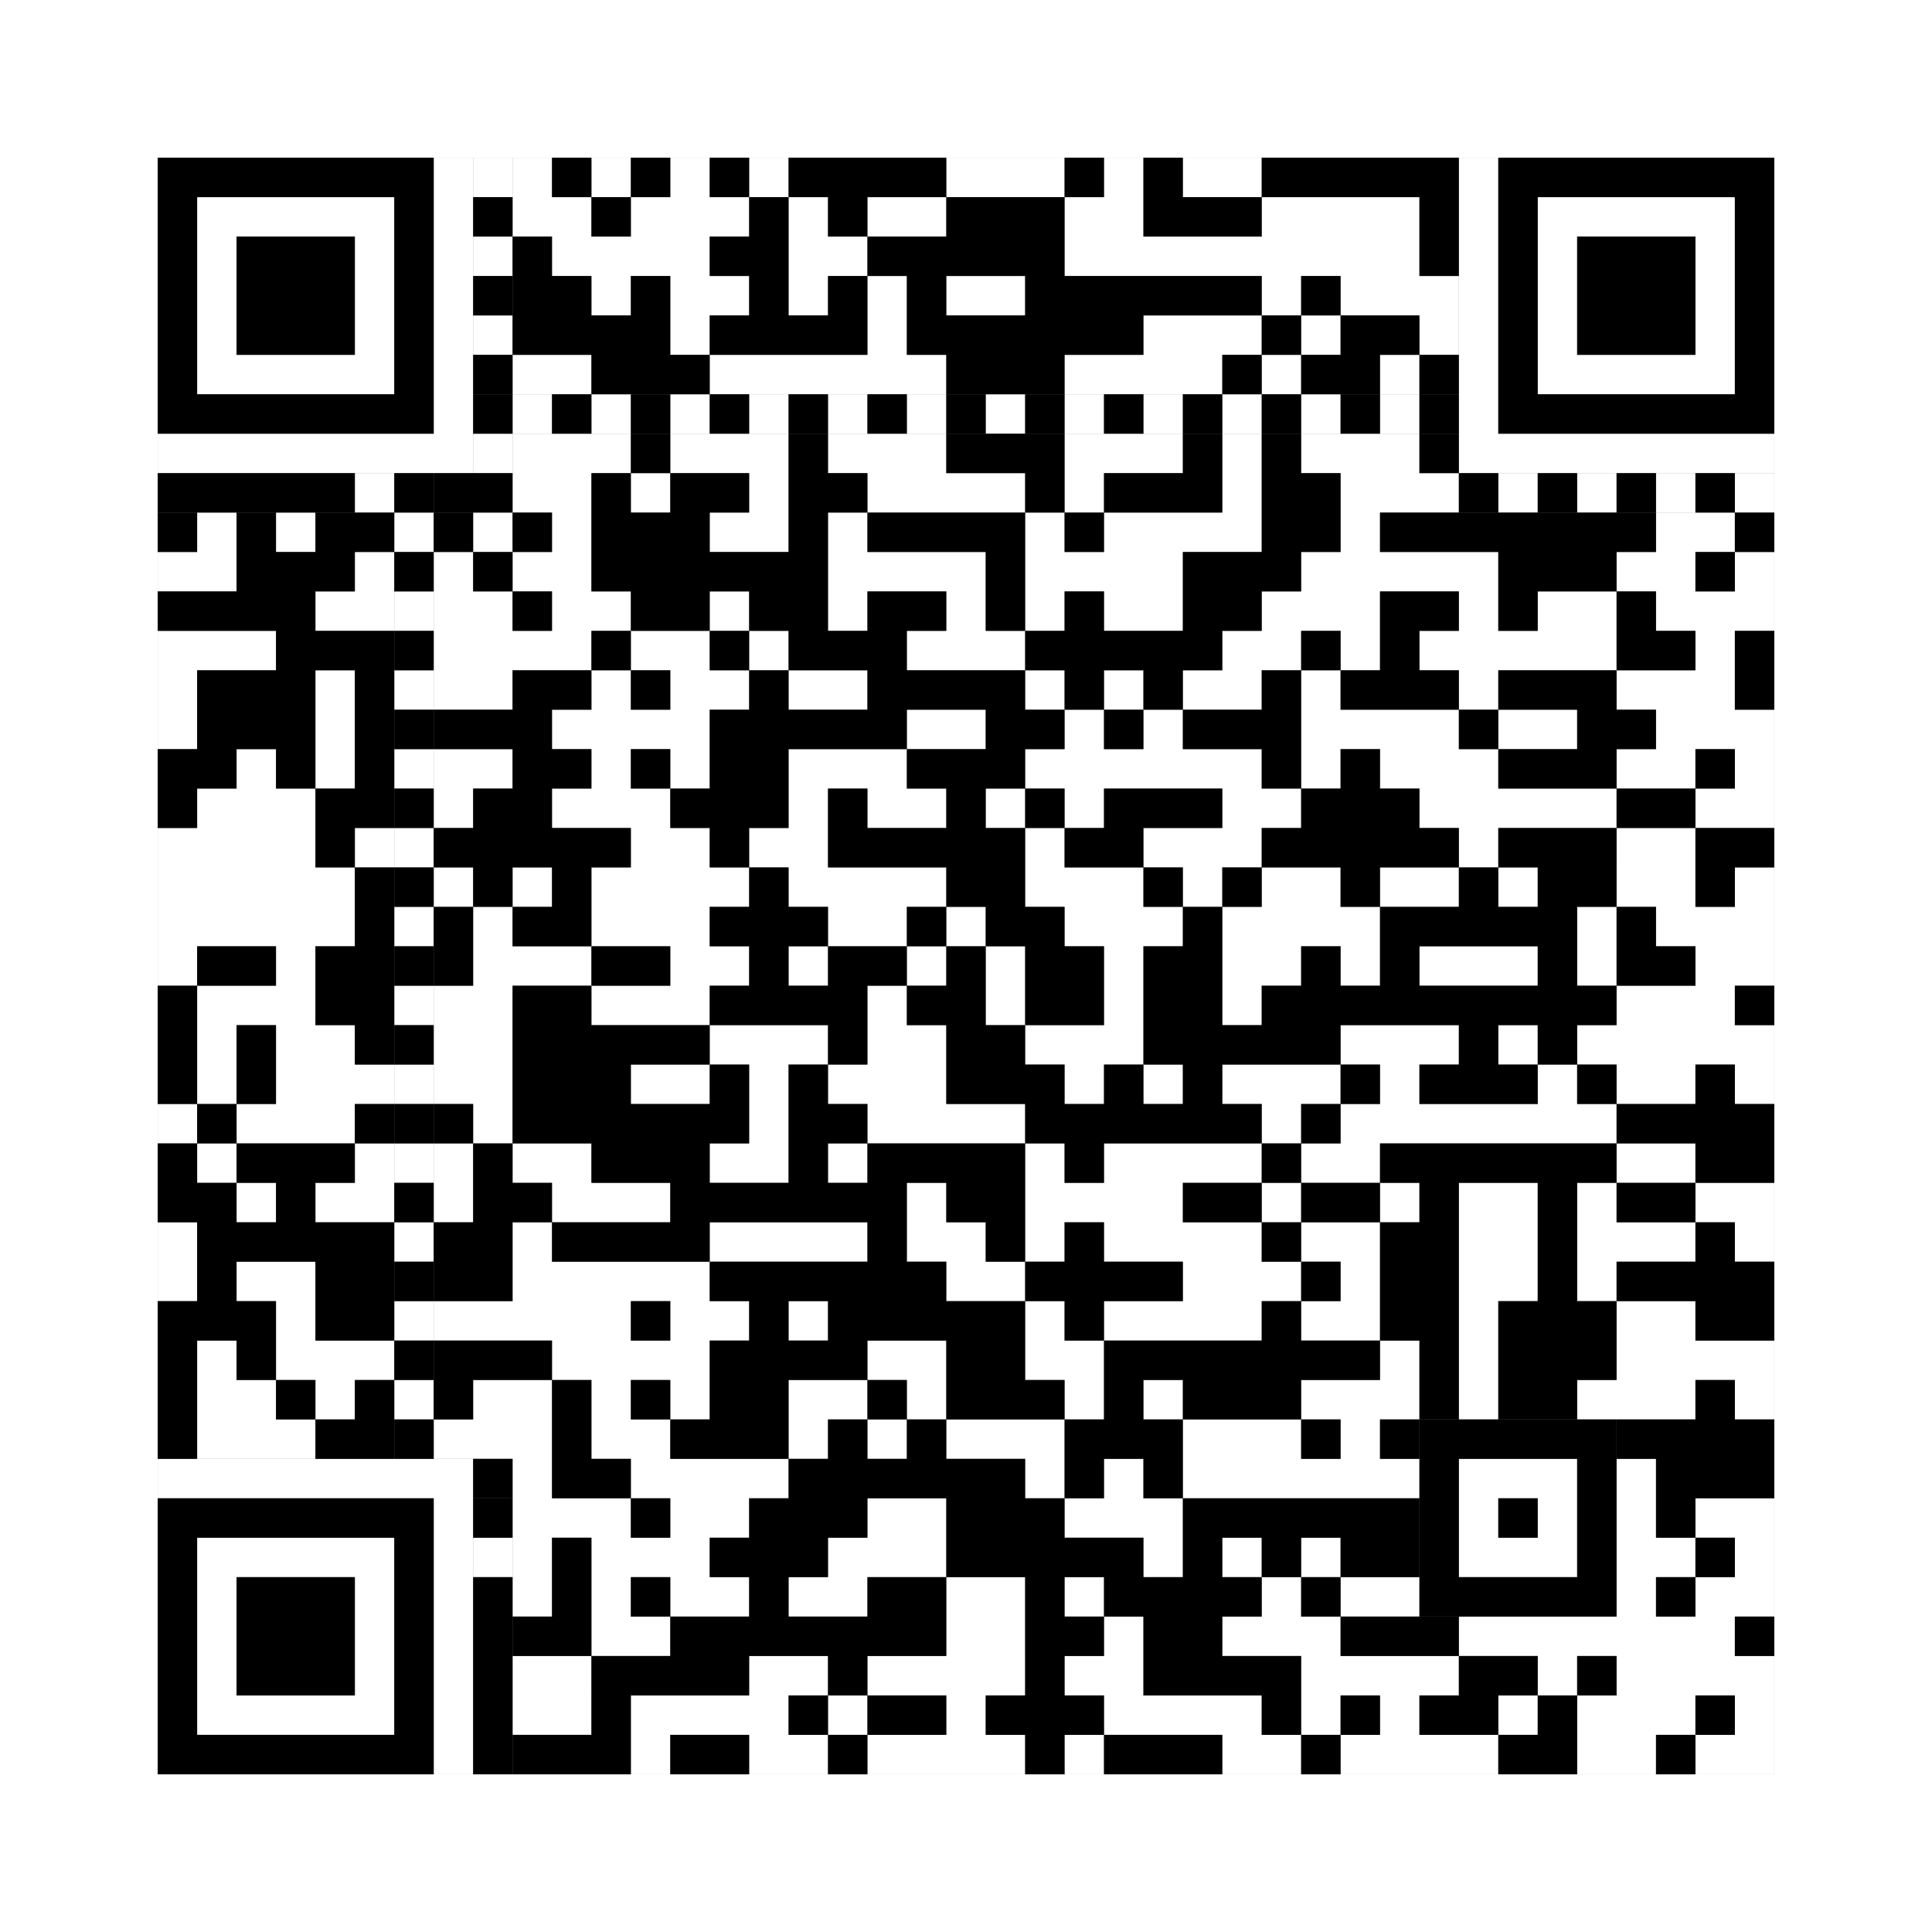 <svg xmlns="http://www.w3.org/2000/svg" version="1.1" width="245px" height="245px">
<rect width="100%" height="100%" fill="#808080" stroke="none"/>
<defs><style>rect{shape-rendering:crispEdges}</style></defs>
<path class="qr-4 " stroke="transparent" fill="#fff" fill-opacity="1" d="M65 20 h5 v5 h-5Z M75 20 h5 v5 h-5Z M85 20 h5 v5 h-5Z M95 20 h5 v5 h-5Z M120 20 h15 v5 h-15Z M140 20 h5 v5 h-5Z M150 20 h10 v5 h-10Z M65 25 h10 v5 h-10Z M80 25 h15 v5 h-15Z M100 25 h5 v5 h-5Z M110 25 h10 v5 h-10Z M135 25 h10 v5 h-10Z M160 25 h20 v5 h-20Z M70 30 h20 v5 h-20Z M100 30 h10 v5 h-10Z M135 30 h45 v5 h-45Z M75 35 h5 v5 h-5Z M85 35 h10 v5 h-10Z M100 35 h5 v5 h-5Z M110 35 h5 v5 h-5Z M120 35 h10 v5 h-10Z M160 35 h5 v5 h-5Z M170 35 h15 v5 h-15Z M85 40 h5 v5 h-5Z M110 40 h5 v5 h-5Z M145 40 h15 v5 h-15Z M165 40 h5 v5 h-5Z M180 40 h5 v5 h-5Z M65 45 h10 v5 h-10Z M90 45 h30 v5 h-30Z M135 45 h20 v5 h-20Z M160 45 h5 v5 h-5Z M175 45 h5 v5 h-5Z M65 55 h15 v5 h-15Z M85 55 h15 v5 h-15Z M105 55 h15 v5 h-15Z M135 55 h15 v5 h-15Z M155 55 h5 v5 h-5Z M165 55 h15 v5 h-15Z M65 60 h10 v5 h-10Z M80 60 h5 v5 h-5Z M95 60 h5 v5 h-5Z M110 60 h20 v5 h-20Z M135 60 h5 v5 h-5Z M155 60 h5 v5 h-5Z M170 60 h15 v5 h-15Z M25 65 h5 v5 h-5Z M35 65 h5 v5 h-5Z M60 65 h5 v5 h-5Z M70 65 h5 v5 h-5Z M90 65 h10 v5 h-10Z M105 65 h5 v5 h-5Z M130 65 h5 v5 h-5Z M140 65 h20 v5 h-20Z M170 65 h5 v5 h-5Z M210 65 h10 v5 h-10Z M20 70 h10 v5 h-10Z M45 70 h5 v5 h-5Z M55 70 h5 v5 h-5Z M65 70 h10 v5 h-10Z M105 70 h20 v5 h-20Z M130 70 h20 v5 h-20Z M165 70 h25 v5 h-25Z M205 70 h10 v5 h-10Z M220 70 h5 v5 h-5Z M40 75 h10 v5 h-10Z M55 75 h10 v5 h-10Z M70 75 h10 v5 h-10Z M90 75 h5 v5 h-5Z M105 75 h5 v5 h-5Z M120 75 h5 v5 h-5Z M130 75 h5 v5 h-5Z M140 75 h10 v5 h-10Z M160 75 h15 v5 h-15Z M185 75 h5 v5 h-5Z M195 75 h10 v5 h-10Z M210 75 h15 v5 h-15Z M20 80 h15 v5 h-15Z M55 80 h20 v5 h-20Z M80 80 h10 v5 h-10Z M95 80 h5 v5 h-5Z M115 80 h15 v5 h-15Z M155 80 h10 v5 h-10Z M170 80 h5 v5 h-5Z M180 80 h25 v5 h-25Z M215 80 h5 v5 h-5Z M20 85 h5 v5 h-5Z M40 85 h5 v5 h-5Z M55 85 h10 v5 h-10Z M75 85 h5 v5 h-5Z M85 85 h10 v5 h-10Z M100 85 h10 v5 h-10Z M130 85 h5 v5 h-5Z M140 85 h5 v5 h-5Z M150 85 h10 v5 h-10Z M165 85 h5 v5 h-5Z M185 85 h5 v5 h-5Z M205 85 h15 v5 h-15Z M20 90 h5 v5 h-5Z M40 90 h5 v5 h-5Z M70 90 h20 v5 h-20Z M115 90 h10 v5 h-10Z M135 90 h5 v5 h-5Z M145 90 h5 v5 h-5Z M165 90 h20 v5 h-20Z M190 90 h10 v5 h-10Z M210 90 h15 v5 h-15Z M30 95 h5 v5 h-5Z M40 95 h5 v5 h-5Z M55 95 h10 v5 h-10Z M75 95 h5 v5 h-5Z M85 95 h5 v5 h-5Z M100 95 h15 v5 h-15Z M130 95 h30 v5 h-30Z M165 95 h5 v5 h-5Z M175 95 h15 v5 h-15Z M205 95 h10 v5 h-10Z M220 95 h5 v5 h-5Z M25 100 h15 v5 h-15Z M55 100 h5 v5 h-5Z M70 100 h15 v5 h-15Z M100 100 h5 v5 h-5Z M110 100 h10 v5 h-10Z M125 100 h5 v5 h-5Z M135 100 h5 v5 h-5Z M155 100 h10 v5 h-10Z M180 100 h25 v5 h-25Z M215 100 h10 v5 h-10Z M20 105 h20 v5 h-20Z M45 105 h5 v5 h-5Z M80 105 h10 v5 h-10Z M95 105 h10 v5 h-10Z M130 105 h5 v5 h-5Z M145 105 h15 v5 h-15Z M185 105 h5 v5 h-5Z M205 105 h10 v5 h-10Z M20 110 h25 v5 h-25Z M55 110 h5 v5 h-5Z M65 110 h5 v5 h-5Z M75 110 h20 v5 h-20Z M100 110 h20 v5 h-20Z M130 110 h15 v5 h-15Z M150 110 h5 v5 h-5Z M160 110 h10 v5 h-10Z M175 110 h10 v5 h-10Z M190 110 h5 v5 h-5Z M205 110 h10 v5 h-10Z M220 110 h5 v5 h-5Z M20 115 h25 v5 h-25Z M60 115 h5 v5 h-5Z M75 115 h15 v5 h-15Z M105 115 h10 v5 h-10Z M120 115 h5 v5 h-5Z M135 115 h15 v5 h-15Z M155 115 h20 v5 h-20Z M200 115 h5 v5 h-5Z M210 115 h15 v5 h-15Z M20 120 h5 v5 h-5Z M35 120 h5 v5 h-5Z M60 120 h15 v5 h-15Z M85 120 h10 v5 h-10Z M100 120 h5 v5 h-5Z M115 120 h5 v5 h-5Z M125 120 h5 v5 h-5Z M140 120 h5 v5 h-5Z M155 120 h10 v5 h-10Z M170 120 h5 v5 h-5Z M180 120 h15 v5 h-15Z M200 120 h5 v5 h-5Z M215 120 h10 v5 h-10Z M25 125 h15 v5 h-15Z M55 125 h10 v5 h-10Z M75 125 h15 v5 h-15Z M110 125 h5 v5 h-5Z M125 125 h5 v5 h-5Z M140 125 h5 v5 h-5Z M155 125 h5 v5 h-5Z M205 125 h15 v5 h-15Z M25 130 h5 v5 h-5Z M35 130 h10 v5 h-10Z M55 130 h10 v5 h-10Z M90 130 h15 v5 h-15Z M110 130 h10 v5 h-10Z M130 130 h15 v5 h-15Z M170 130 h15 v5 h-15Z M190 130 h5 v5 h-5Z M200 130 h25 v5 h-25Z M25 135 h5 v5 h-5Z M35 135 h15 v5 h-15Z M55 135 h10 v5 h-10Z M80 135 h10 v5 h-10Z M95 135 h5 v5 h-5Z M105 135 h15 v5 h-15Z M135 135 h5 v5 h-5Z M145 135 h5 v5 h-5Z M155 135 h15 v5 h-15Z M175 135 h5 v5 h-5Z M195 135 h5 v5 h-5Z M205 135 h10 v5 h-10Z M220 135 h5 v5 h-5Z M20 140 h5 v5 h-5Z M30 140 h15 v5 h-15Z M60 140 h5 v5 h-5Z M95 140 h5 v5 h-5Z M110 140 h20 v5 h-20Z M160 140 h5 v5 h-5Z M170 140 h35 v5 h-35Z M25 145 h5 v5 h-5Z M45 145 h5 v5 h-5Z M55 145 h5 v5 h-5Z M65 145 h10 v5 h-10Z M90 145 h10 v5 h-10Z M105 145 h5 v5 h-5Z M130 145 h5 v5 h-5Z M140 145 h20 v5 h-20Z M165 145 h10 v5 h-10Z M205 145 h10 v5 h-10Z M30 150 h5 v5 h-5Z M40 150 h10 v5 h-10Z M55 150 h5 v5 h-5Z M70 150 h15 v5 h-15Z M115 150 h5 v5 h-5Z M130 150 h20 v5 h-20Z M160 150 h5 v5 h-5Z M175 150 h5 v5 h-5Z M185 150 h10 v5 h-10Z M200 150 h5 v5 h-5Z M215 150 h10 v5 h-10Z M20 155 h5 v5 h-5Z M65 155 h5 v5 h-5Z M90 155 h20 v5 h-20Z M115 155 h10 v5 h-10Z M130 155 h5 v5 h-5Z M140 155 h20 v5 h-20Z M165 155 h10 v5 h-10Z M185 155 h10 v5 h-10Z M200 155 h15 v5 h-15Z M220 155 h5 v5 h-5Z M20 160 h5 v5 h-5Z M30 160 h10 v5 h-10Z M65 160 h25 v5 h-25Z M120 160 h10 v5 h-10Z M150 160 h15 v5 h-15Z M170 160 h5 v5 h-5Z M185 160 h10 v5 h-10Z M200 160 h5 v5 h-5Z M35 165 h5 v5 h-5Z M55 165 h25 v5 h-25Z M85 165 h10 v5 h-10Z M100 165 h5 v5 h-5Z M130 165 h5 v5 h-5Z M140 165 h20 v5 h-20Z M165 165 h10 v5 h-10Z M185 165 h5 v5 h-5Z M205 165 h10 v5 h-10Z M25 170 h5 v5 h-5Z M35 170 h15 v5 h-15Z M70 170 h20 v5 h-20Z M110 170 h10 v5 h-10Z M130 170 h10 v5 h-10Z M175 170 h5 v5 h-5Z M185 170 h5 v5 h-5Z M205 170 h20 v5 h-20Z M25 175 h10 v5 h-10Z M40 175 h5 v5 h-5Z M60 175 h10 v5 h-10Z M75 175 h5 v5 h-5Z M85 175 h5 v5 h-5Z M100 175 h10 v5 h-10Z M115 175 h5 v5 h-5Z M135 175 h5 v5 h-5Z M145 175 h5 v5 h-5Z M165 175 h15 v5 h-15Z M185 175 h5 v5 h-5Z M200 175 h15 v5 h-15Z M220 175 h5 v5 h-5Z M25 180 h15 v5 h-15Z M55 180 h15 v5 h-15Z M75 180 h10 v5 h-10Z M100 180 h5 v5 h-5Z M110 180 h5 v5 h-5Z M120 180 h15 v5 h-15Z M150 180 h15 v5 h-15Z M170 180 h5 v5 h-5Z M65 185 h5 v5 h-5Z M80 185 h20 v5 h-20Z M130 185 h5 v5 h-5Z M140 185 h5 v5 h-5Z M150 185 h30 v5 h-30Z M205 185 h5 v5 h-5Z M65 190 h15 v5 h-15Z M85 190 h10 v5 h-10Z M110 190 h10 v5 h-10Z M135 190 h15 v5 h-15Z M205 190 h5 v5 h-5Z M215 190 h10 v5 h-10Z M65 195 h5 v5 h-5Z M75 195 h15 v5 h-15Z M105 195 h15 v5 h-15Z M145 195 h5 v5 h-5Z M155 195 h5 v5 h-5Z M165 195 h5 v5 h-5Z M205 195 h10 v5 h-10Z M220 195 h5 v5 h-5Z M65 200 h5 v5 h-5Z M75 200 h5 v5 h-5Z M85 200 h10 v5 h-10Z M100 200 h10 v5 h-10Z M120 200 h10 v5 h-10Z M135 200 h5 v5 h-5Z M160 200 h5 v5 h-5Z M170 200 h10 v5 h-10Z M205 200 h5 v5 h-5Z M215 200 h10 v5 h-10Z M75 205 h10 v5 h-10Z M120 205 h10 v5 h-10Z M140 205 h5 v5 h-5Z M155 205 h15 v5 h-15Z M185 205 h35 v5 h-35Z M65 210 h10 v5 h-10Z M95 210 h10 v5 h-10Z M110 210 h20 v5 h-20Z M135 210 h10 v5 h-10Z M165 210 h20 v5 h-20Z M195 210 h5 v5 h-5Z M205 210 h20 v5 h-20Z M65 215 h10 v5 h-10Z M80 215 h20 v5 h-20Z M105 215 h5 v5 h-5Z M120 215 h5 v5 h-5Z M140 215 h20 v5 h-20Z M165 215 h5 v5 h-5Z M175 215 h5 v5 h-5Z M190 215 h5 v5 h-5Z M200 215 h15 v5 h-15Z M220 215 h5 v5 h-5Z M80 220 h5 v5 h-5Z M95 220 h10 v5 h-10Z M110 220 h20 v5 h-20Z M135 220 h5 v5 h-5Z M155 220 h10 v5 h-10Z M170 220 h20 v5 h-20Z M200 220 h10 v5 h-10Z M215 220 h10 v5 h-10Z " /><path class="qr-6 " stroke="transparent" fill="#fff" fill-opacity="1" d="M25 25 h25 v5 h-25Z M195 25 h25 v5 h-25Z M25 30 h5 v5 h-5Z M45 30 h5 v5 h-5Z M195 30 h5 v5 h-5Z M215 30 h5 v5 h-5Z M25 35 h5 v5 h-5Z M45 35 h5 v5 h-5Z M195 35 h5 v5 h-5Z M215 35 h5 v5 h-5Z M25 40 h5 v5 h-5Z M45 40 h5 v5 h-5Z M195 40 h5 v5 h-5Z M215 40 h5 v5 h-5Z M25 45 h25 v5 h-25Z M195 45 h25 v5 h-25Z M25 195 h25 v5 h-25Z M25 200 h5 v5 h-5Z M45 200 h5 v5 h-5Z M25 205 h5 v5 h-5Z M45 205 h5 v5 h-5Z M25 210 h5 v5 h-5Z M45 210 h5 v5 h-5Z M25 215 h25 v5 h-25Z " /><path class="qr-8 " stroke="transparent" fill="#fff" fill-opacity="1" d="M55 20 h5 v5 h-5Z M185 20 h5 v5 h-5Z M55 25 h5 v5 h-5Z M185 25 h5 v5 h-5Z M55 30 h5 v5 h-5Z M185 30 h5 v5 h-5Z M55 35 h5 v5 h-5Z M185 35 h5 v5 h-5Z M55 40 h5 v5 h-5Z M185 40 h5 v5 h-5Z M55 45 h5 v5 h-5Z M185 45 h5 v5 h-5Z M55 50 h5 v5 h-5Z M185 50 h5 v5 h-5Z M20 55 h40 v5 h-40Z M185 55 h40 v5 h-40Z M20 185 h40 v5 h-40Z M55 190 h5 v5 h-5Z M55 195 h5 v5 h-5Z M55 200 h5 v5 h-5Z M55 205 h5 v5 h-5Z M55 210 h5 v5 h-5Z M55 215 h5 v5 h-5Z M55 220 h5 v5 h-5Z " /><path class="qr-10 " stroke="transparent" fill="#fff" fill-opacity="1" d="M185 185 h15 v5 h-15Z M185 190 h5 v5 h-5Z M195 190 h5 v5 h-5Z M185 195 h15 v5 h-15Z " /><path class="qr-12 " stroke="transparent" fill="#fff" fill-opacity="1" d="M65 50 h5 v5 h-5Z M75 50 h5 v5 h-5Z M85 50 h5 v5 h-5Z M95 50 h5 v5 h-5Z M105 50 h5 v5 h-5Z M115 50 h5 v5 h-5Z M125 50 h5 v5 h-5Z M135 50 h5 v5 h-5Z M145 50 h5 v5 h-5Z M155 50 h5 v5 h-5Z M165 50 h5 v5 h-5Z M175 50 h5 v5 h-5Z M50 65 h5 v5 h-5Z M50 75 h5 v5 h-5Z M50 85 h5 v5 h-5Z M50 95 h5 v5 h-5Z M50 105 h5 v5 h-5Z M50 115 h5 v5 h-5Z M50 125 h5 v5 h-5Z M50 135 h5 v5 h-5Z M50 145 h5 v5 h-5Z M50 155 h5 v5 h-5Z M50 165 h5 v5 h-5Z M50 175 h5 v5 h-5Z " /><path class="qr-14 " stroke="transparent" fill="#fff" fill-opacity="1" d="M60 20 h5 v5 h-5Z M60 30 h5 v5 h-5Z M60 40 h5 v5 h-5Z M60 55 h5 v5 h-5Z M45 60 h5 v5 h-5Z M190 60 h5 v5 h-5Z M200 60 h5 v5 h-5Z M210 60 h5 v5 h-5Z M220 60 h5 v5 h-5Z M60 195 h5 v5 h-5Z " /><path class="qr-18 " stroke="transparent" fill="#fff" fill-opacity="1" d="M0 0 h245 v5 h-245Z M0 5 h245 v5 h-245Z M0 10 h245 v5 h-245Z M0 15 h245 v5 h-245Z M0 20 h20 v5 h-20Z M225 20 h20 v5 h-20Z M0 25 h20 v5 h-20Z M225 25 h20 v5 h-20Z M0 30 h20 v5 h-20Z M225 30 h20 v5 h-20Z M0 35 h20 v5 h-20Z M225 35 h20 v5 h-20Z M0 40 h20 v5 h-20Z M225 40 h20 v5 h-20Z M0 45 h20 v5 h-20Z M225 45 h20 v5 h-20Z M0 50 h20 v5 h-20Z M225 50 h20 v5 h-20Z M0 55 h20 v5 h-20Z M225 55 h20 v5 h-20Z M0 60 h20 v5 h-20Z M225 60 h20 v5 h-20Z M0 65 h20 v5 h-20Z M225 65 h20 v5 h-20Z M0 70 h20 v5 h-20Z M225 70 h20 v5 h-20Z M0 75 h20 v5 h-20Z M225 75 h20 v5 h-20Z M0 80 h20 v5 h-20Z M225 80 h20 v5 h-20Z M0 85 h20 v5 h-20Z M225 85 h20 v5 h-20Z M0 90 h20 v5 h-20Z M225 90 h20 v5 h-20Z M0 95 h20 v5 h-20Z M225 95 h20 v5 h-20Z M0 100 h20 v5 h-20Z M225 100 h20 v5 h-20Z M0 105 h20 v5 h-20Z M225 105 h20 v5 h-20Z M0 110 h20 v5 h-20Z M225 110 h20 v5 h-20Z M0 115 h20 v5 h-20Z M225 115 h20 v5 h-20Z M0 120 h20 v5 h-20Z M225 120 h20 v5 h-20Z M0 125 h20 v5 h-20Z M225 125 h20 v5 h-20Z M0 130 h20 v5 h-20Z M225 130 h20 v5 h-20Z M0 135 h20 v5 h-20Z M225 135 h20 v5 h-20Z M0 140 h20 v5 h-20Z M225 140 h20 v5 h-20Z M0 145 h20 v5 h-20Z M225 145 h20 v5 h-20Z M0 150 h20 v5 h-20Z M225 150 h20 v5 h-20Z M0 155 h20 v5 h-20Z M225 155 h20 v5 h-20Z M0 160 h20 v5 h-20Z M225 160 h20 v5 h-20Z M0 165 h20 v5 h-20Z M225 165 h20 v5 h-20Z M0 170 h20 v5 h-20Z M225 170 h20 v5 h-20Z M0 175 h20 v5 h-20Z M225 175 h20 v5 h-20Z M0 180 h20 v5 h-20Z M225 180 h20 v5 h-20Z M0 185 h20 v5 h-20Z M225 185 h20 v5 h-20Z M0 190 h20 v5 h-20Z M225 190 h20 v5 h-20Z M0 195 h20 v5 h-20Z M225 195 h20 v5 h-20Z M0 200 h20 v5 h-20Z M225 200 h20 v5 h-20Z M0 205 h20 v5 h-20Z M225 205 h20 v5 h-20Z M0 210 h20 v5 h-20Z M225 210 h20 v5 h-20Z M0 215 h20 v5 h-20Z M225 215 h20 v5 h-20Z M0 220 h20 v5 h-20Z M225 220 h20 v5 h-20Z M0 225 h245 v5 h-245Z M0 230 h245 v5 h-245Z M0 235 h245 v5 h-245Z M0 240 h245 v5 h-245Z " /><path class="qr-512 " stroke="transparent" fill="#000" fill-opacity="1" d="M60 185 h5 v5 h-5Z " /><path class="qr-1024 " stroke="transparent" fill="#000" fill-opacity="1" d="M70 20 h5 v5 h-5Z M80 20 h5 v5 h-5Z M90 20 h5 v5 h-5Z M100 20 h20 v5 h-20Z M135 20 h5 v5 h-5Z M145 20 h5 v5 h-5Z M160 20 h25 v5 h-25Z M75 25 h5 v5 h-5Z M95 25 h5 v5 h-5Z M105 25 h5 v5 h-5Z M120 25 h15 v5 h-15Z M145 25 h15 v5 h-15Z M180 25 h5 v5 h-5Z M65 30 h5 v5 h-5Z M90 30 h10 v5 h-10Z M110 30 h25 v5 h-25Z M180 30 h5 v5 h-5Z M65 35 h10 v5 h-10Z M80 35 h5 v5 h-5Z M95 35 h5 v5 h-5Z M105 35 h5 v5 h-5Z M115 35 h5 v5 h-5Z M130 35 h30 v5 h-30Z M165 35 h5 v5 h-5Z M65 40 h20 v5 h-20Z M90 40 h20 v5 h-20Z M115 40 h30 v5 h-30Z M160 40 h5 v5 h-5Z M170 40 h10 v5 h-10Z M75 45 h15 v5 h-15Z M120 45 h15 v5 h-15Z M155 45 h5 v5 h-5Z M165 45 h10 v5 h-10Z M180 45 h5 v5 h-5Z M80 55 h5 v5 h-5Z M100 55 h5 v5 h-5Z M120 55 h15 v5 h-15Z M150 55 h5 v5 h-5Z M160 55 h5 v5 h-5Z M180 55 h5 v5 h-5Z M75 60 h5 v5 h-5Z M85 60 h10 v5 h-10Z M100 60 h10 v5 h-10Z M130 60 h5 v5 h-5Z M140 60 h15 v5 h-15Z M160 60 h10 v5 h-10Z M20 65 h5 v5 h-5Z M30 65 h5 v5 h-5Z M40 65 h10 v5 h-10Z M55 65 h5 v5 h-5Z M65 65 h5 v5 h-5Z M75 65 h15 v5 h-15Z M100 65 h5 v5 h-5Z M110 65 h20 v5 h-20Z M135 65 h5 v5 h-5Z M160 65 h10 v5 h-10Z M175 65 h35 v5 h-35Z M220 65 h5 v5 h-5Z M30 70 h15 v5 h-15Z M60 70 h5 v5 h-5Z M75 70 h30 v5 h-30Z M125 70 h5 v5 h-5Z M150 70 h15 v5 h-15Z M190 70 h15 v5 h-15Z M215 70 h5 v5 h-5Z M20 75 h20 v5 h-20Z M65 75 h5 v5 h-5Z M80 75 h10 v5 h-10Z M95 75 h10 v5 h-10Z M110 75 h10 v5 h-10Z M125 75 h5 v5 h-5Z M135 75 h5 v5 h-5Z M150 75 h10 v5 h-10Z M175 75 h10 v5 h-10Z M190 75 h5 v5 h-5Z M205 75 h5 v5 h-5Z M35 80 h15 v5 h-15Z M75 80 h5 v5 h-5Z M90 80 h5 v5 h-5Z M100 80 h15 v5 h-15Z M130 80 h25 v5 h-25Z M165 80 h5 v5 h-5Z M175 80 h5 v5 h-5Z M205 80 h10 v5 h-10Z M220 80 h5 v5 h-5Z M25 85 h15 v5 h-15Z M45 85 h5 v5 h-5Z M65 85 h10 v5 h-10Z M80 85 h5 v5 h-5Z M95 85 h5 v5 h-5Z M110 85 h20 v5 h-20Z M135 85 h5 v5 h-5Z M145 85 h5 v5 h-5Z M160 85 h5 v5 h-5Z M170 85 h15 v5 h-15Z M190 85 h15 v5 h-15Z M220 85 h5 v5 h-5Z M25 90 h15 v5 h-15Z M45 90 h5 v5 h-5Z M55 90 h15 v5 h-15Z M90 90 h25 v5 h-25Z M125 90 h10 v5 h-10Z M140 90 h5 v5 h-5Z M150 90 h15 v5 h-15Z M185 90 h5 v5 h-5Z M200 90 h10 v5 h-10Z M20 95 h10 v5 h-10Z M35 95 h5 v5 h-5Z M45 95 h5 v5 h-5Z M65 95 h10 v5 h-10Z M80 95 h5 v5 h-5Z M90 95 h10 v5 h-10Z M115 95 h15 v5 h-15Z M160 95 h5 v5 h-5Z M170 95 h5 v5 h-5Z M190 95 h15 v5 h-15Z M215 95 h5 v5 h-5Z M20 100 h5 v5 h-5Z M40 100 h10 v5 h-10Z M60 100 h10 v5 h-10Z M85 100 h15 v5 h-15Z M105 100 h5 v5 h-5Z M120 100 h5 v5 h-5Z M130 100 h5 v5 h-5Z M140 100 h15 v5 h-15Z M165 100 h15 v5 h-15Z M205 100 h10 v5 h-10Z M40 105 h5 v5 h-5Z M55 105 h25 v5 h-25Z M90 105 h5 v5 h-5Z M105 105 h25 v5 h-25Z M135 105 h10 v5 h-10Z M160 105 h25 v5 h-25Z M190 105 h15 v5 h-15Z M215 105 h10 v5 h-10Z M45 110 h5 v5 h-5Z M60 110 h5 v5 h-5Z M70 110 h5 v5 h-5Z M95 110 h5 v5 h-5Z M120 110 h10 v5 h-10Z M145 110 h5 v5 h-5Z M155 110 h5 v5 h-5Z M170 110 h5 v5 h-5Z M185 110 h5 v5 h-5Z M195 110 h10 v5 h-10Z M215 110 h5 v5 h-5Z M45 115 h5 v5 h-5Z M55 115 h5 v5 h-5Z M65 115 h10 v5 h-10Z M90 115 h15 v5 h-15Z M115 115 h5 v5 h-5Z M125 115 h10 v5 h-10Z M150 115 h5 v5 h-5Z M175 115 h25 v5 h-25Z M205 115 h5 v5 h-5Z M25 120 h10 v5 h-10Z M40 120 h10 v5 h-10Z M55 120 h5 v5 h-5Z M75 120 h10 v5 h-10Z M95 120 h5 v5 h-5Z M105 120 h10 v5 h-10Z M120 120 h5 v5 h-5Z M130 120 h10 v5 h-10Z M145 120 h10 v5 h-10Z M165 120 h5 v5 h-5Z M175 120 h5 v5 h-5Z M195 120 h5 v5 h-5Z M205 120 h10 v5 h-10Z M20 125 h5 v5 h-5Z M40 125 h10 v5 h-10Z M65 125 h10 v5 h-10Z M90 125 h20 v5 h-20Z M115 125 h10 v5 h-10Z M130 125 h10 v5 h-10Z M145 125 h10 v5 h-10Z M160 125 h45 v5 h-45Z M220 125 h5 v5 h-5Z M20 130 h5 v5 h-5Z M30 130 h5 v5 h-5Z M45 130 h5 v5 h-5Z M65 130 h25 v5 h-25Z M105 130 h5 v5 h-5Z M120 130 h10 v5 h-10Z M145 130 h25 v5 h-25Z M185 130 h5 v5 h-5Z M195 130 h5 v5 h-5Z M20 135 h5 v5 h-5Z M30 135 h5 v5 h-5Z M65 135 h15 v5 h-15Z M90 135 h5 v5 h-5Z M100 135 h5 v5 h-5Z M120 135 h15 v5 h-15Z M140 135 h5 v5 h-5Z M150 135 h5 v5 h-5Z M170 135 h5 v5 h-5Z M180 135 h15 v5 h-15Z M200 135 h5 v5 h-5Z M215 135 h5 v5 h-5Z M25 140 h5 v5 h-5Z M45 140 h5 v5 h-5Z M55 140 h5 v5 h-5Z M65 140 h30 v5 h-30Z M100 140 h10 v5 h-10Z M130 140 h30 v5 h-30Z M165 140 h5 v5 h-5Z M205 140 h20 v5 h-20Z M20 145 h5 v5 h-5Z M30 145 h15 v5 h-15Z M60 145 h5 v5 h-5Z M75 145 h15 v5 h-15Z M100 145 h5 v5 h-5Z M110 145 h20 v5 h-20Z M135 145 h5 v5 h-5Z M160 145 h5 v5 h-5Z M175 145 h30 v5 h-30Z M215 145 h10 v5 h-10Z M20 150 h10 v5 h-10Z M35 150 h5 v5 h-5Z M60 150 h10 v5 h-10Z M85 150 h30 v5 h-30Z M120 150 h10 v5 h-10Z M150 150 h10 v5 h-10Z M165 150 h10 v5 h-10Z M180 150 h5 v5 h-5Z M195 150 h5 v5 h-5Z M205 150 h10 v5 h-10Z M25 155 h25 v5 h-25Z M55 155 h10 v5 h-10Z M70 155 h20 v5 h-20Z M110 155 h5 v5 h-5Z M125 155 h5 v5 h-5Z M135 155 h5 v5 h-5Z M160 155 h5 v5 h-5Z M175 155 h10 v5 h-10Z M195 155 h5 v5 h-5Z M215 155 h5 v5 h-5Z M25 160 h5 v5 h-5Z M40 160 h10 v5 h-10Z M55 160 h10 v5 h-10Z M90 160 h30 v5 h-30Z M130 160 h20 v5 h-20Z M165 160 h5 v5 h-5Z M175 160 h10 v5 h-10Z M195 160 h5 v5 h-5Z M205 160 h20 v5 h-20Z M20 165 h15 v5 h-15Z M40 165 h10 v5 h-10Z M80 165 h5 v5 h-5Z M95 165 h5 v5 h-5Z M105 165 h25 v5 h-25Z M135 165 h5 v5 h-5Z M160 165 h5 v5 h-5Z M175 165 h10 v5 h-10Z M190 165 h15 v5 h-15Z M215 165 h10 v5 h-10Z M20 170 h5 v5 h-5Z M30 170 h5 v5 h-5Z M55 170 h15 v5 h-15Z M90 170 h20 v5 h-20Z M120 170 h10 v5 h-10Z M140 170 h35 v5 h-35Z M180 170 h5 v5 h-5Z M190 170 h15 v5 h-15Z M20 175 h5 v5 h-5Z M35 175 h5 v5 h-5Z M45 175 h5 v5 h-5Z M55 175 h5 v5 h-5Z M70 175 h5 v5 h-5Z M80 175 h5 v5 h-5Z M90 175 h10 v5 h-10Z M110 175 h5 v5 h-5Z M120 175 h15 v5 h-15Z M140 175 h5 v5 h-5Z M150 175 h15 v5 h-15Z M180 175 h5 v5 h-5Z M190 175 h10 v5 h-10Z M215 175 h5 v5 h-5Z M20 180 h5 v5 h-5Z M40 180 h10 v5 h-10Z M70 180 h5 v5 h-5Z M85 180 h15 v5 h-15Z M105 180 h5 v5 h-5Z M115 180 h5 v5 h-5Z M135 180 h15 v5 h-15Z M165 180 h5 v5 h-5Z M175 180 h5 v5 h-5Z M205 180 h20 v5 h-20Z M70 185 h10 v5 h-10Z M100 185 h30 v5 h-30Z M135 185 h5 v5 h-5Z M145 185 h5 v5 h-5Z M210 185 h15 v5 h-15Z M80 190 h5 v5 h-5Z M95 190 h15 v5 h-15Z M120 190 h15 v5 h-15Z M150 190 h30 v5 h-30Z M210 190 h5 v5 h-5Z M70 195 h5 v5 h-5Z M90 195 h15 v5 h-15Z M120 195 h25 v5 h-25Z M150 195 h5 v5 h-5Z M160 195 h5 v5 h-5Z M170 195 h10 v5 h-10Z M215 195 h5 v5 h-5Z M70 200 h5 v5 h-5Z M80 200 h5 v5 h-5Z M95 200 h5 v5 h-5Z M110 200 h10 v5 h-10Z M130 200 h5 v5 h-5Z M140 200 h20 v5 h-20Z M165 200 h5 v5 h-5Z M210 200 h5 v5 h-5Z M65 205 h10 v5 h-10Z M85 205 h35 v5 h-35Z M130 205 h10 v5 h-10Z M145 205 h10 v5 h-10Z M170 205 h15 v5 h-15Z M220 205 h5 v5 h-5Z M75 210 h20 v5 h-20Z M105 210 h5 v5 h-5Z M130 210 h5 v5 h-5Z M145 210 h20 v5 h-20Z M185 210 h10 v5 h-10Z M200 210 h5 v5 h-5Z M75 215 h5 v5 h-5Z M100 215 h5 v5 h-5Z M110 215 h10 v5 h-10Z M125 215 h15 v5 h-15Z M160 215 h5 v5 h-5Z M170 215 h5 v5 h-5Z M180 215 h10 v5 h-10Z M195 215 h5 v5 h-5Z M215 215 h5 v5 h-5Z M65 220 h15 v5 h-15Z M85 220 h10 v5 h-10Z M105 220 h5 v5 h-5Z M130 220 h5 v5 h-5Z M140 220 h15 v5 h-15Z M165 220 h5 v5 h-5Z M190 220 h10 v5 h-10Z M210 220 h5 v5 h-5Z " /><path class="qr-1536 " stroke="transparent" fill="#000" fill-opacity="1" d="M20 20 h35 v5 h-35Z M190 20 h35 v5 h-35Z M20 25 h5 v5 h-5Z M50 25 h5 v5 h-5Z M190 25 h5 v5 h-5Z M220 25 h5 v5 h-5Z M20 30 h5 v5 h-5Z M30 30 h15 v5 h-15Z M50 30 h5 v5 h-5Z M190 30 h5 v5 h-5Z M200 30 h15 v5 h-15Z M220 30 h5 v5 h-5Z M20 35 h5 v5 h-5Z M30 35 h15 v5 h-15Z M50 35 h5 v5 h-5Z M190 35 h5 v5 h-5Z M200 35 h15 v5 h-15Z M220 35 h5 v5 h-5Z M20 40 h5 v5 h-5Z M30 40 h15 v5 h-15Z M50 40 h5 v5 h-5Z M190 40 h5 v5 h-5Z M200 40 h15 v5 h-15Z M220 40 h5 v5 h-5Z M20 45 h5 v5 h-5Z M50 45 h5 v5 h-5Z M190 45 h5 v5 h-5Z M220 45 h5 v5 h-5Z M20 50 h35 v5 h-35Z M190 50 h35 v5 h-35Z M20 190 h35 v5 h-35Z M20 195 h5 v5 h-5Z M50 195 h5 v5 h-5Z M20 200 h5 v5 h-5Z M30 200 h15 v5 h-15Z M50 200 h5 v5 h-5Z M20 205 h5 v5 h-5Z M30 205 h15 v5 h-15Z M50 205 h5 v5 h-5Z M20 210 h5 v5 h-5Z M30 210 h15 v5 h-15Z M50 210 h5 v5 h-5Z M20 215 h5 v5 h-5Z M50 215 h5 v5 h-5Z M20 220 h35 v5 h-35Z " /><path class="qr-2560 " stroke="transparent" fill="#000" fill-opacity="1" d="M180 180 h25 v5 h-25Z M180 185 h5 v5 h-5Z M200 185 h5 v5 h-5Z M180 190 h5 v5 h-5Z M190 190 h5 v5 h-5Z M200 190 h5 v5 h-5Z M180 195 h5 v5 h-5Z M200 195 h5 v5 h-5Z M180 200 h25 v5 h-25Z " /><path class="qr-3072 " stroke="transparent" fill="#000" fill-opacity="1" d="M60 50 h5 v5 h-5Z M70 50 h5 v5 h-5Z M80 50 h5 v5 h-5Z M90 50 h5 v5 h-5Z M100 50 h5 v5 h-5Z M110 50 h5 v5 h-5Z M120 50 h5 v5 h-5Z M130 50 h5 v5 h-5Z M140 50 h5 v5 h-5Z M150 50 h5 v5 h-5Z M160 50 h5 v5 h-5Z M170 50 h5 v5 h-5Z M180 50 h5 v5 h-5Z M50 60 h5 v5 h-5Z M50 70 h5 v5 h-5Z M50 80 h5 v5 h-5Z M50 90 h5 v5 h-5Z M50 100 h5 v5 h-5Z M50 110 h5 v5 h-5Z M50 120 h5 v5 h-5Z M50 130 h5 v5 h-5Z M50 140 h5 v5 h-5Z M50 150 h5 v5 h-5Z M50 160 h5 v5 h-5Z M50 170 h5 v5 h-5Z M50 180 h5 v5 h-5Z " /><path class="qr-3584 " stroke="transparent" fill="#000" fill-opacity="1" d="M60 25 h5 v5 h-5Z M60 35 h5 v5 h-5Z M60 45 h5 v5 h-5Z M20 60 h25 v5 h-25Z M55 60 h10 v5 h-10Z M185 60 h5 v5 h-5Z M195 60 h5 v5 h-5Z M205 60 h5 v5 h-5Z M215 60 h5 v5 h-5Z M60 190 h5 v5 h-5Z M60 200 h5 v5 h-5Z M60 205 h5 v5 h-5Z M60 210 h5 v5 h-5Z M60 215 h5 v5 h-5Z M60 220 h5 v5 h-5Z " /></svg>
